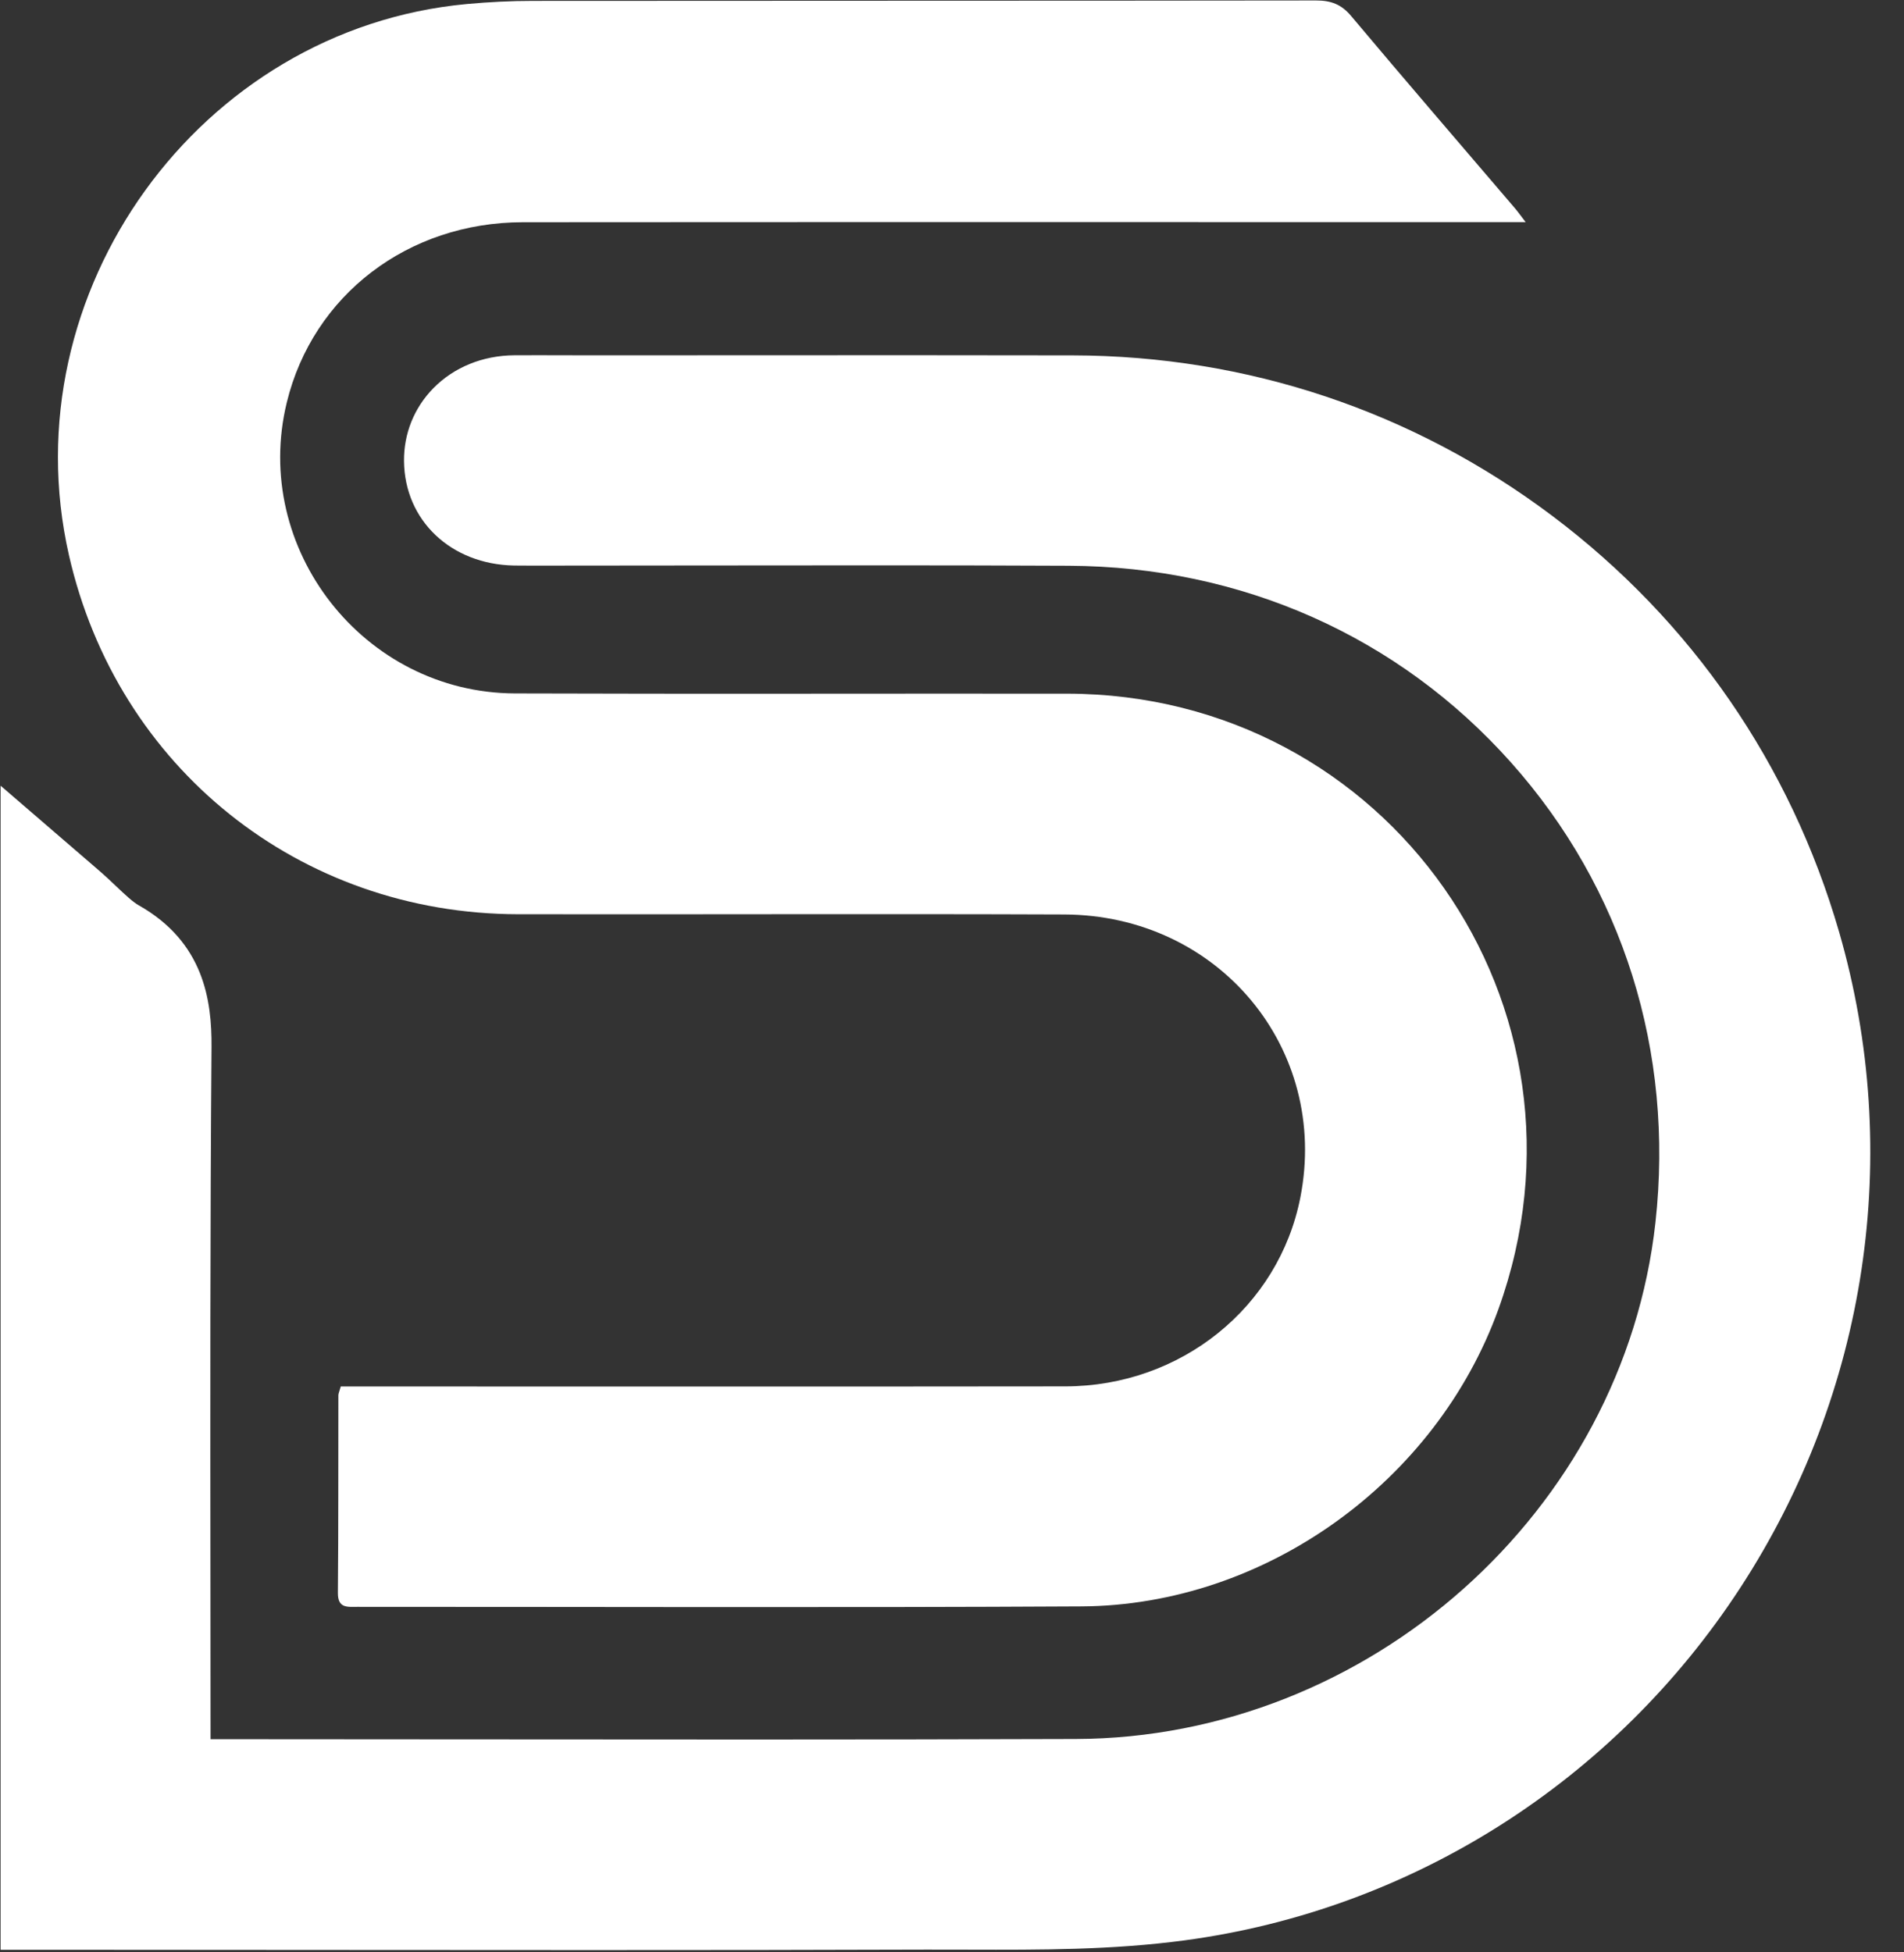 <svg xmlns="http://www.w3.org/2000/svg" xmlns:xlink="http://www.w3.org/1999/xlink" width="512" zoomAndPan="magnify" viewBox="0 0 384 393.75" height="525" version="1.0"><rect x="0" y="0" width="384" height="393.75" fill="#333333" stroke="none"/><defs><clipPath id="055102b16a"><path d="M.121 71H378V393.5H.121zm0 0" clip-rule="nonzero"/></clipPath></defs><path fill="#fff" d="M104.496 184.383C141.207 184.441 177.926 184.285 214.633 184.43 245.793 184.547 268.152 211.496 262.254 241.512 257.906 263.629 238.184 279.578 214.855 279.605 167.883 279.664 120.898 279.625 73.926 279.625c-1.691.0-3.387.0-5.199.0C68.445 280.633 68.254 281.012 68.242 281.379 68.215 294.664 68.262 307.961 68.145 321.246 68.117 324.391 70.062 324.07 72.059 324.07 120.746 324.062 169.434 324.246 218.121 323.977 255.156 323.762 289.641 298.875 302.219 263.988c21.969-60.957-22.254-124.023-87.043-124.09C178.07 139.859 140.953 139.977 103.848 139.848 73.355 139.742 50.648 110.656 57.844 81.148c5.266-21.602 24.422-36.32 47.621-36.328C171.125 44.77 236.789 44.801 302.449 44.801c1.5.0 3.004.0 5.25.0C306.594 43.367 306.082 42.641 305.512 41.973 294.492 29.062 283.402 16.215 272.492 3.219 270.504.848 268.414.094 265.41.094 212.773.168 160.137.129 107.5.18c-4.465.0-8.949.223-13.395.637C40.23 5.824 1.875 58.996 13.902 111.953c9.75 42.906 46.547 72.363 90.594 72.43zm0 0" fill-opacity="1" fill-rule="nonzero"/><g clip-path="url(#055102b16a)"><path fill="#fff" d="M370.902 187.918C361.109 154.141 341.113 125.141 313.062 104.039c-28.051-21.098-61.496-32.293-96.715-32.367C194.289 71.621 171.863 71.641 150.172 71.652 139.852 71.66 129.527 71.66 119.207 71.66 117.414 71.672 115.594 71.652 113.793 71.652 110.5 71.641 107.102 71.633 103.723 71.652c-6.371.047-12.172 2.41-16.336 6.652-3.863 3.941-5.965 9.16-5.906 14.707.125 11.949 9.449 20.801 22.184 21.043C104.809 114.074 105.961 114.074 107.102 114.074h1.133c11.203.0 22.387-.012 33.582-.031C165.996 114.016 190.996 113.984 215.562 114.102 250.422 114.266 282.086 128.355 304.734 153.766c22.594 25.348 32.941 58.301 29.137 92.793C327.441 304.773 276.094 350.527 216.949 350.719 173.953 350.867 130.234 350.828 87.949 350.789 72.785 350.777 57.621 350.758 42.465 350.758 42.465 340.68 42.457 330.609 42.445 320.527 42.41 284.68 42.379 247.605 42.66 211.176 42.727 201.766 41.129 190.008 27.961 182.57 26.762 181.895 25.152 180.375 23.449 178.758c-1.105-1.047-2.355-2.227-3.73-3.41L.121 158.461V393.238H17.918c15.582.0 31.172.02 46.754.031C82.719 393.289 101.031 393.297 119.449 393.297 141.914 393.297 164.531 393.277 186.93 393.199c2.855-.008 5.723.0 8.598.012C209.695 393.25 224.344 393.289 238.891 391.332 284.664 385.203 325.516 359.281 350.98 320.227 376.613 280.906 383.875 232.684 370.902 187.918zm0 0" fill-opacity="1" fill-rule="nonzero"/></g></svg>